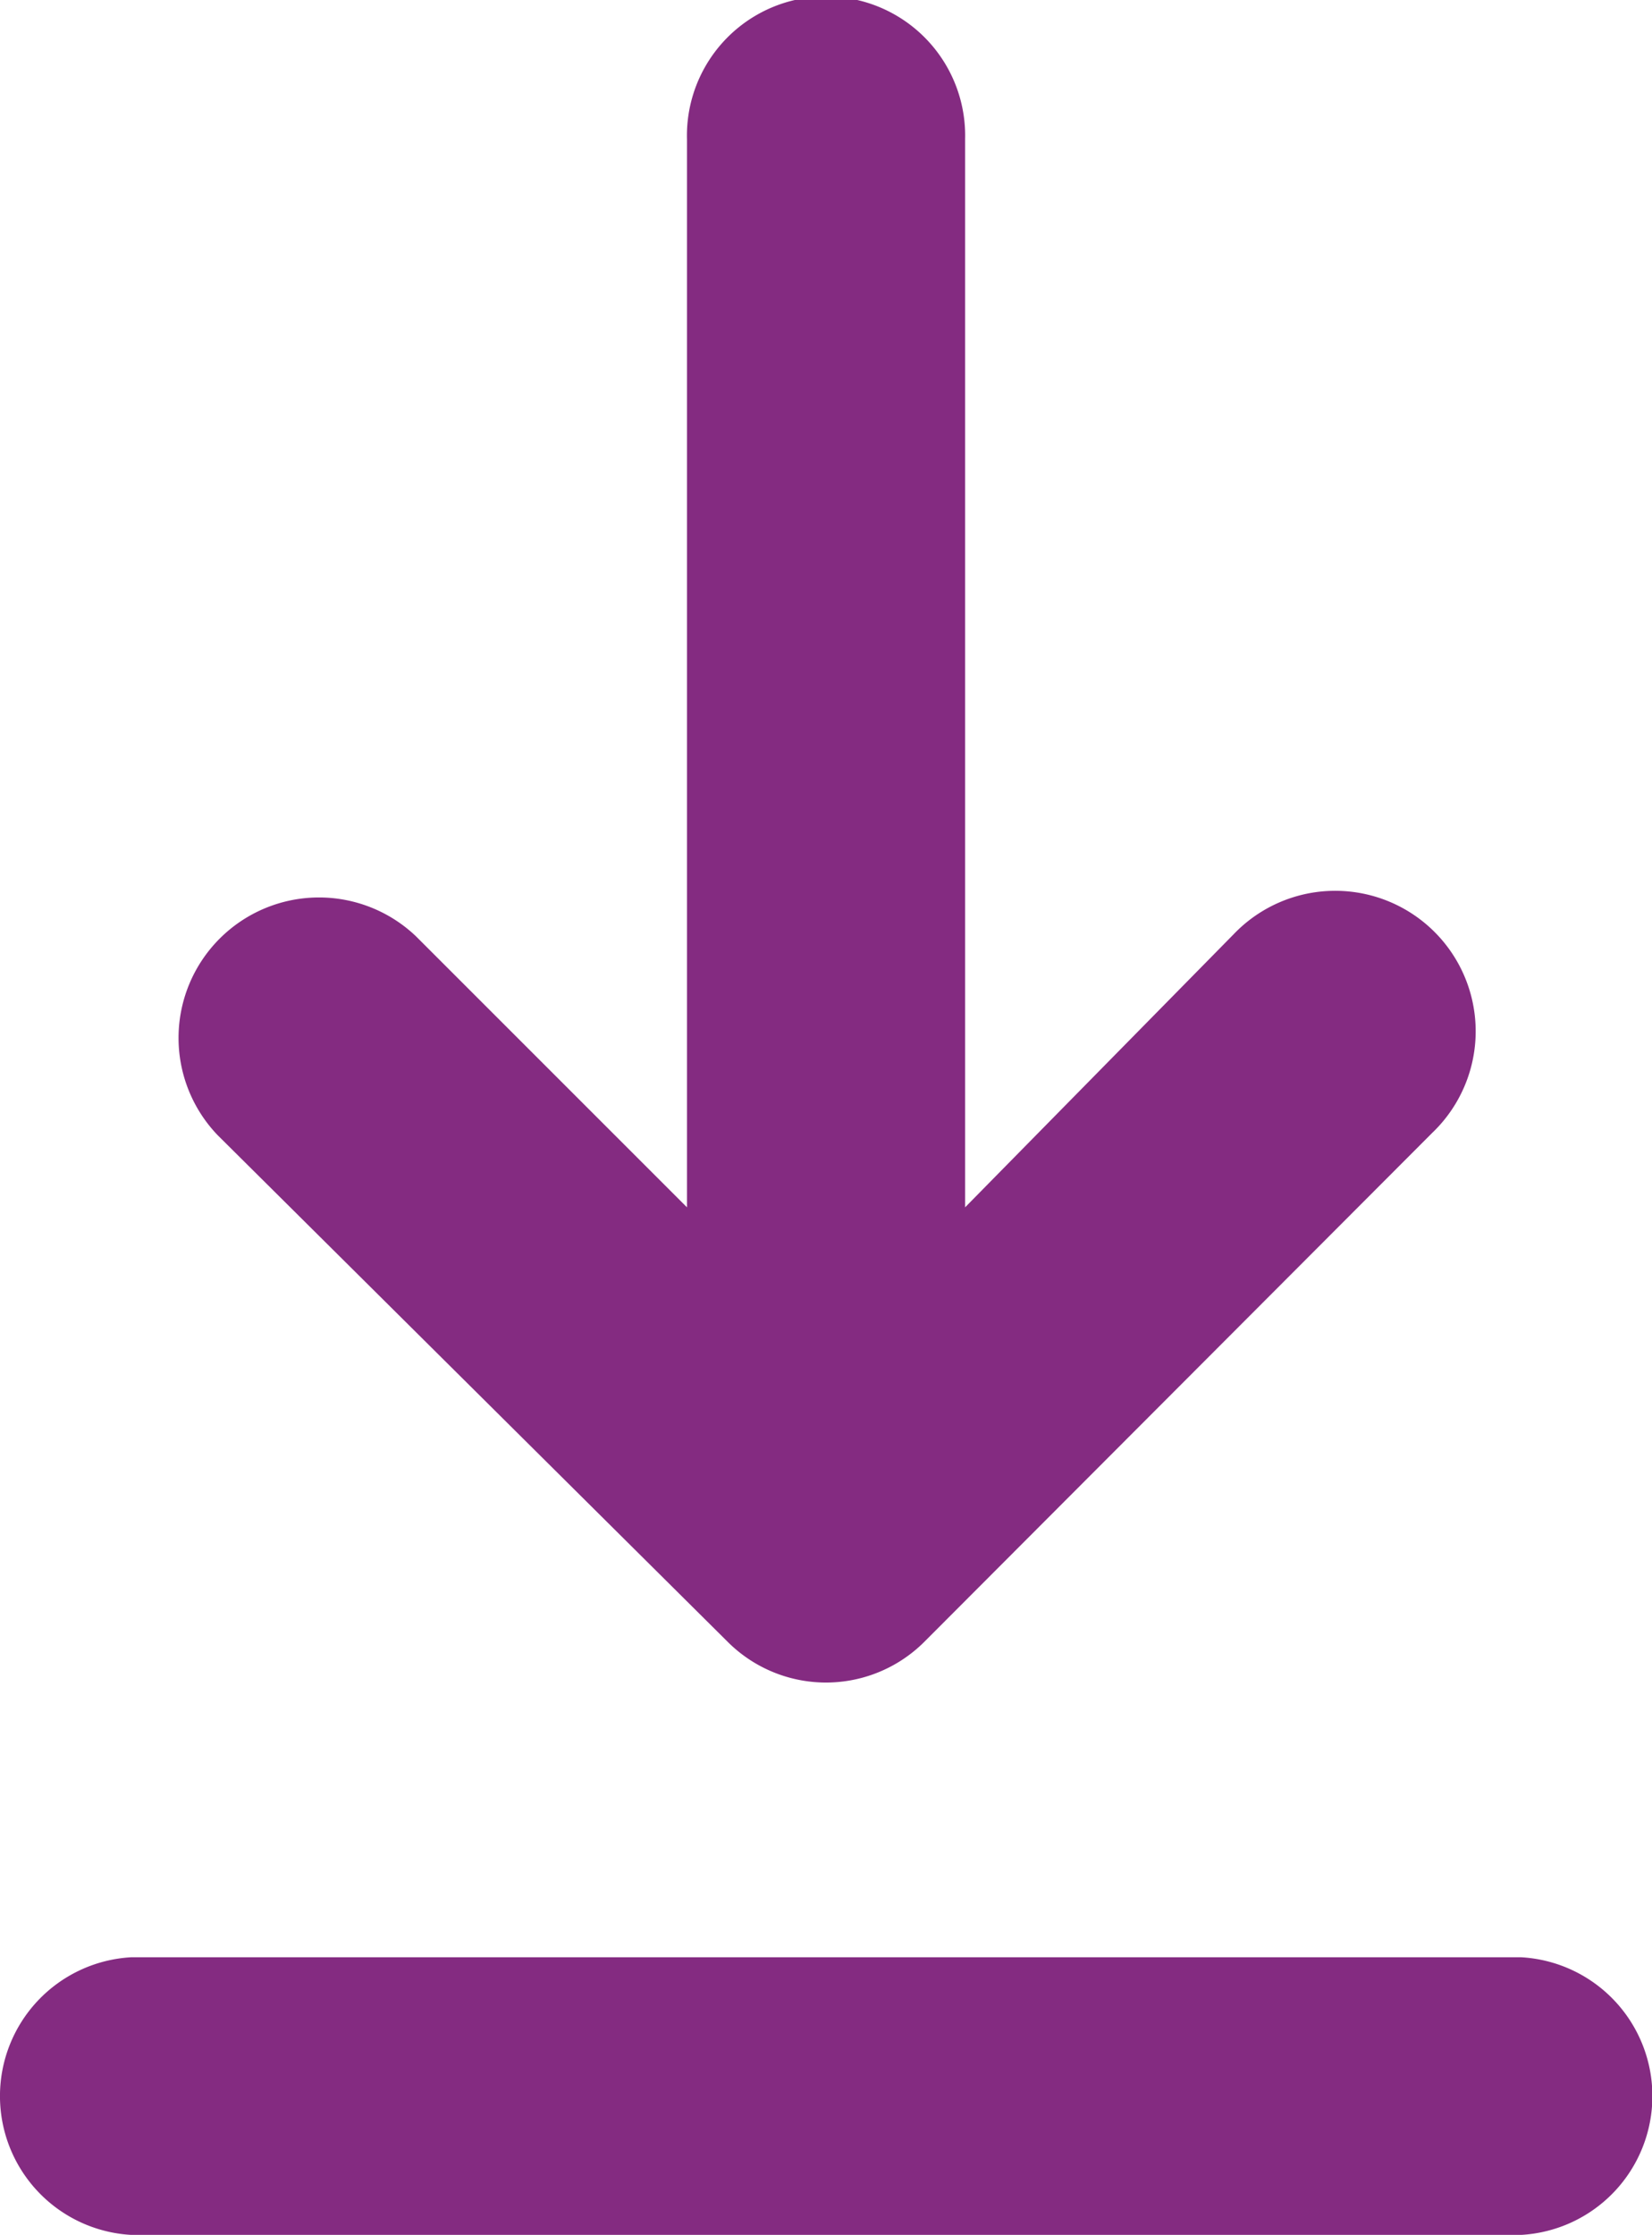 <svg id="Group_402" data-name="Group 402" xmlns="http://www.w3.org/2000/svg" width="18.3" height="24.755" viewBox="0 0 18.3 24.755">
  <path id="Path_826" data-name="Path 826" d="M43.012,45.675a1.541,1.541,0,0,0,2.2,0l5.617-5.628a1.556,1.556,0,1,0-2.2-2.2l-2.976,3.026V29.041a1.541,1.541,0,1,0-3.081,0V40.873l-3-3v0a1.556,1.556,0,0,0-2.2,2.2Z" transform="translate(-34.962 -27.5)" fill="#842b81"/>
  <path id="Path_827" data-name="Path 827" d="M50.219,66.91h-15.4a1.54,1.54,0,0,0,0,3.075h15.4a1.54,1.54,0,0,0,0-3.075Z" transform="translate(-33.367 -45.23)" fill="#842b81"/>
</svg>
